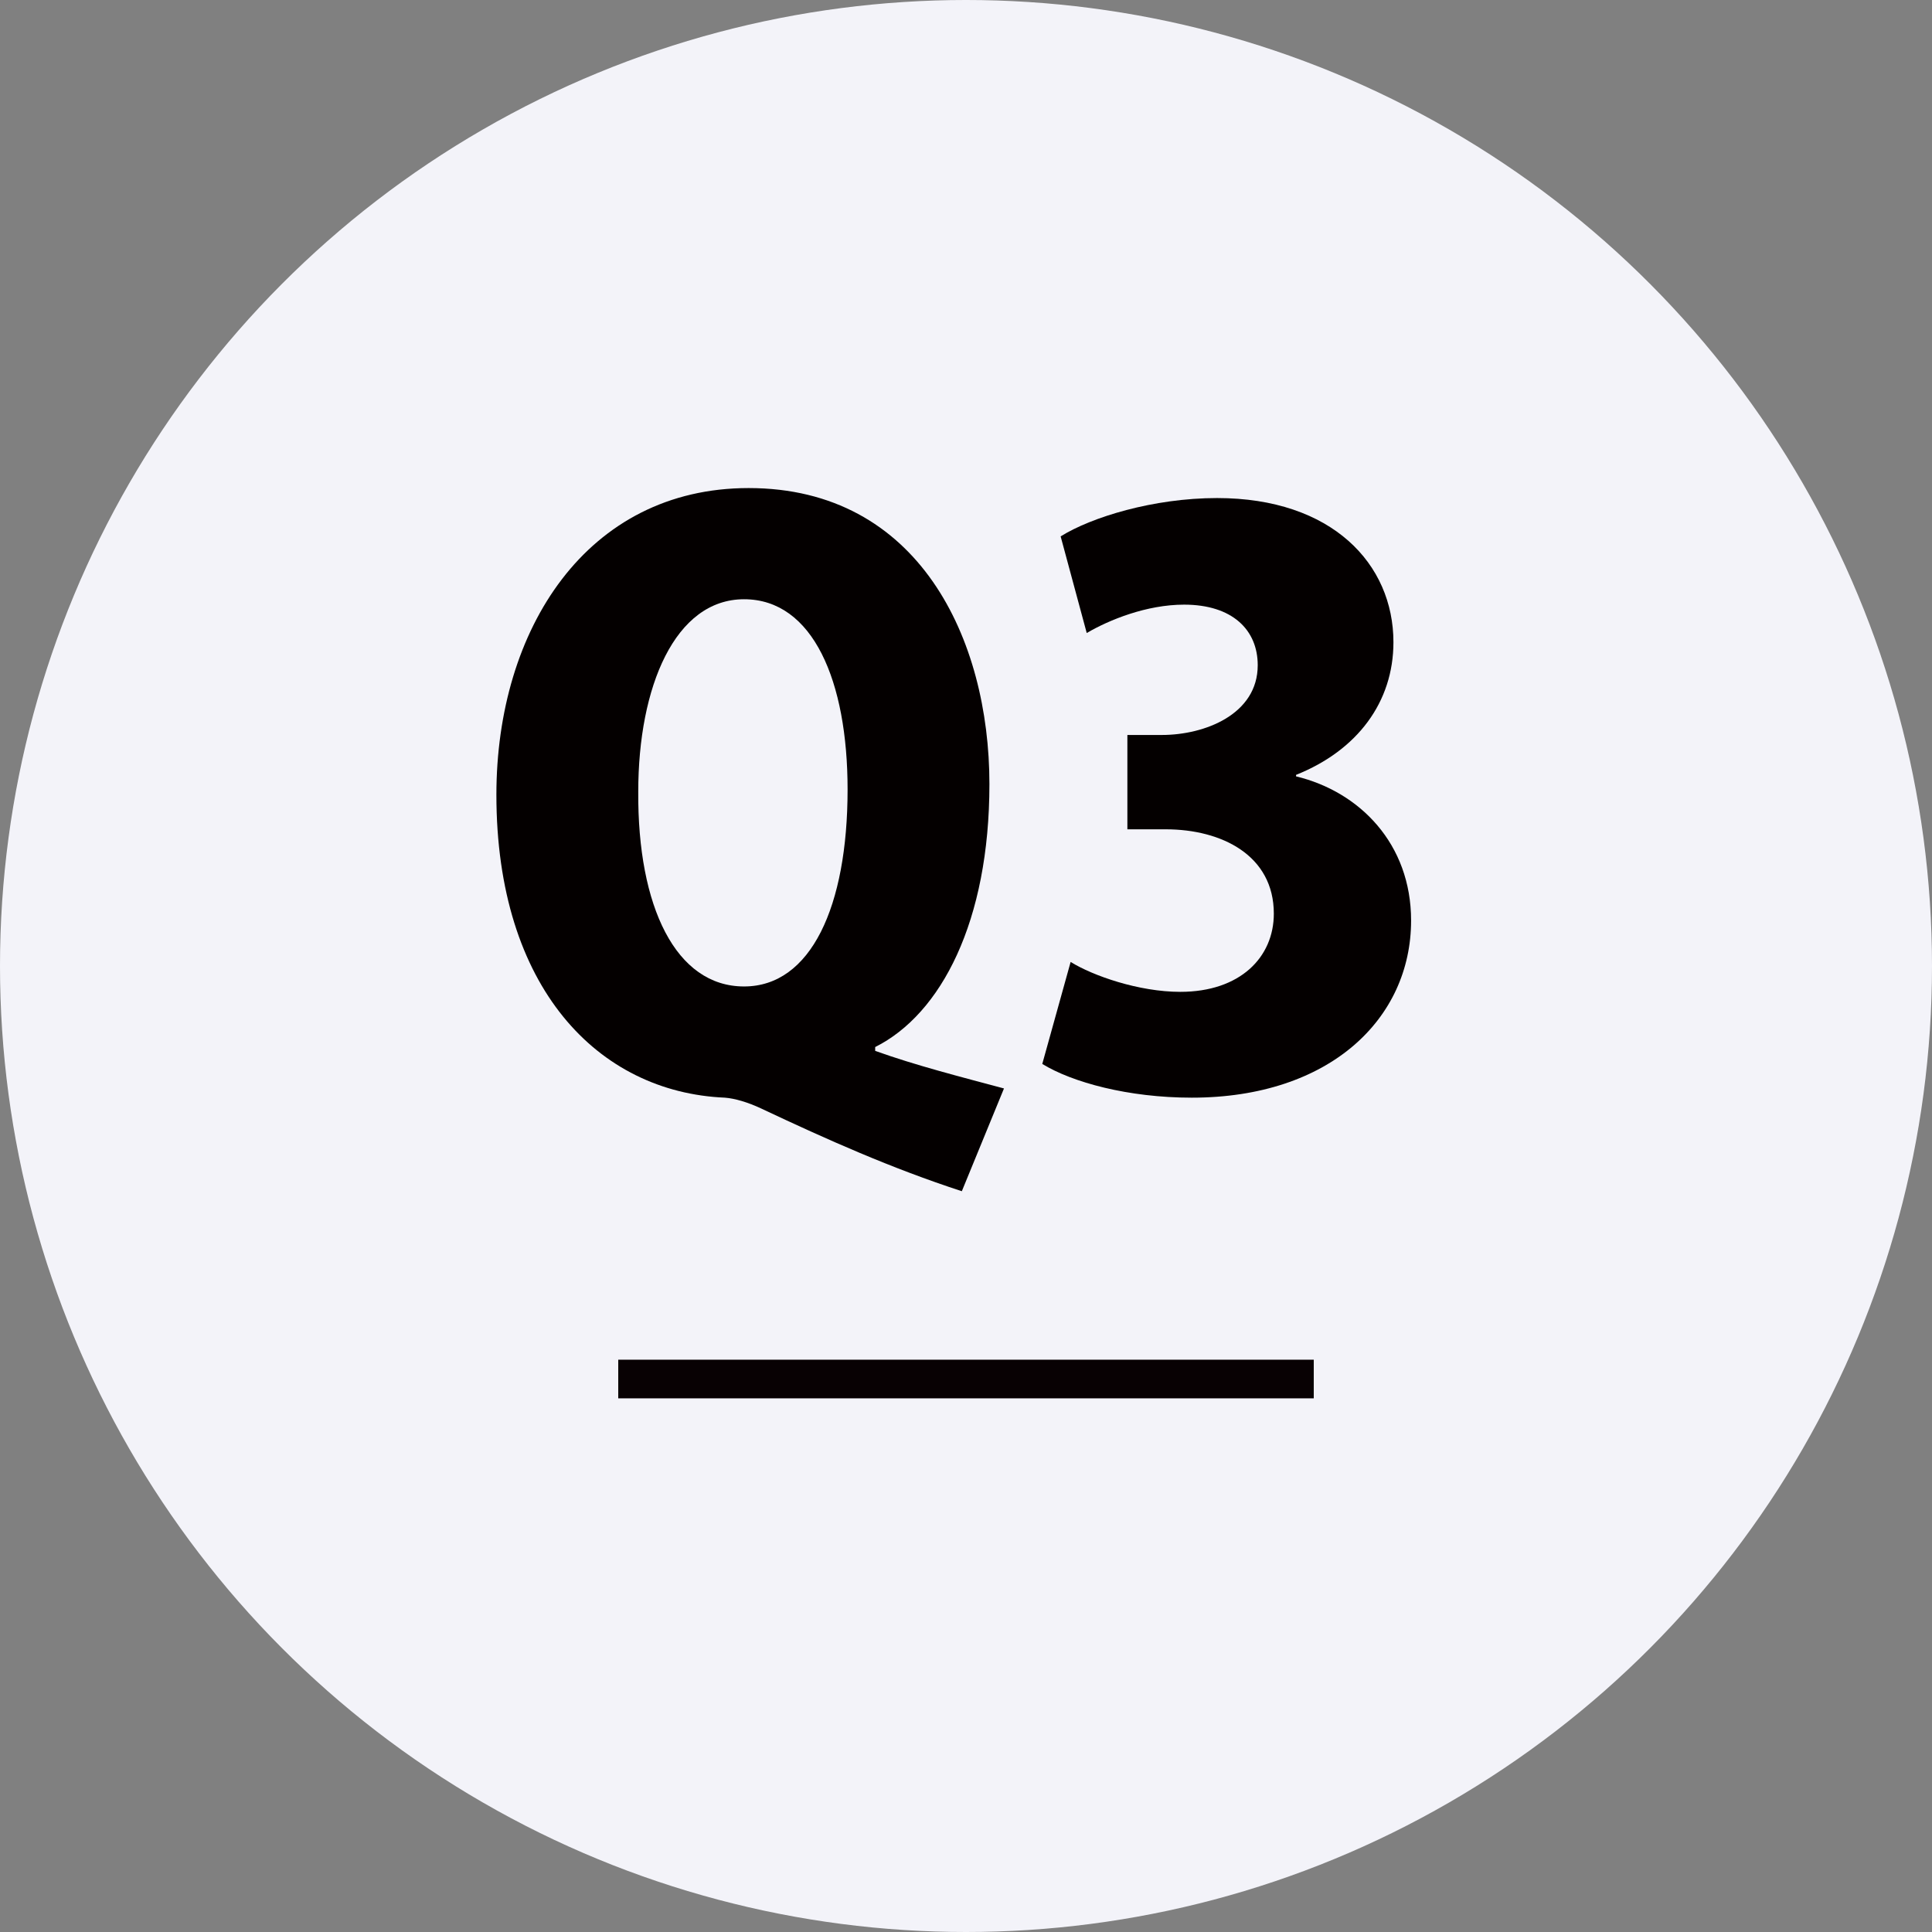 <?xml version="1.0" encoding="utf-8"?>
<!-- Generator: Adobe Illustrator 24.2.1, SVG Export Plug-In . SVG Version: 6.00 Build 0)  -->
<svg version="1.1" id="レイヤー_1" xmlns="http://www.w3.org/2000/svg" xmlns:xlink="http://www.w3.org/1999/xlink" x="0px"
	 y="0px" viewBox="0 0 100 100" style="enable-background:new 0 0 100 100;" xml:space="preserve">
<rect x="0" y="0" width="100" height="100" fill="#808080" stroke="none"/>
<style type="text/css">
	.st0{fill:#F3F3F9;}
	.st1{fill:#040000;}
	.st2{fill:none;stroke:#080103;stroke-width:2;stroke-miterlimit:10;}
</style>
<g>
	<g>
		<circle class="st0" cx="50" cy="50" r="50"/>
	</g>
	<g>
		<path class="st1" d="M45.299,54.393c2.103,0.754,4.445,1.35,6.667,1.945L49.784,61.657
			c-3.651-1.191-6.945-2.659-10.398-4.287c-0.675-0.316-1.35-0.516-1.866-0.555
			c-6.548-0.278-11.827-5.676-11.827-15.678c0-8.572,4.683-15.875,13.057-15.875
			c8.811,0,12.462,7.818,12.462,15.32c0,7.104-2.5,11.906-5.913,13.613V54.393z
			 M33.036,40.979c-0.04,5.953,1.944,10.08,5.477,10.08
			c3.453,0,5.358-4.127,5.358-10.199c0-5.596-1.786-9.843-5.358-9.843
			C34.94,31.017,33.036,35.541,33.036,40.979z"/>
		<path class="st1" d="M67.085,40.185c3.294,0.794,5.953,3.493,5.953,7.462
			c0,5.08-4.207,9.168-11.351,9.168c-3.294,0-6.191-0.795-7.739-1.746l1.468-5.279
			c1.151,0.715,3.532,1.548,5.675,1.548c3.096,0,4.842-1.786,4.842-4.048
			c0-3.017-2.699-4.365-5.596-4.365h-1.984v-4.883h1.786
			c2.223,0,4.961-1.071,4.961-3.611c0-1.825-1.31-3.135-3.81-3.135
			c-1.945,0-3.89,0.793-5.041,1.469l-1.35-5.002
			c1.588-0.992,4.802-1.984,8.097-1.984c5.953,0,9.128,3.414,9.128,7.462
			c0,3.096-1.865,5.597-5.04,6.866V40.185z"/>
	</g>
	<line class="st2" x1="32" y1="71.378" x2="68" y2="71.378"/>
</g>
</svg>
